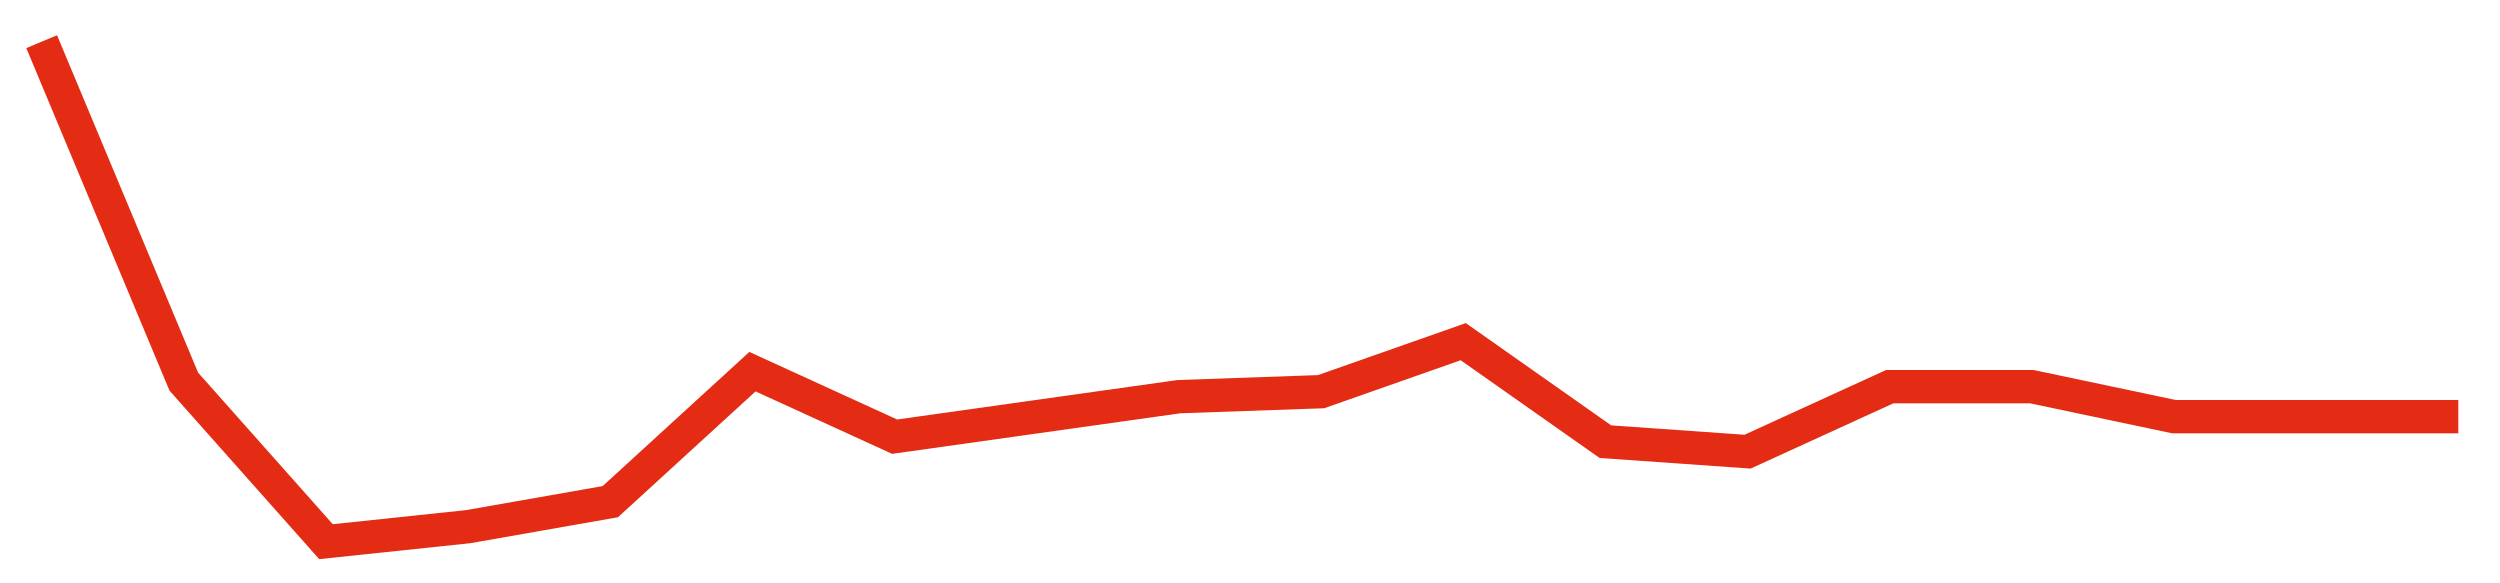 <svg width="300" height="70" viewBox="0 0 300 70" xmlns="http://www.w3.org/2000/svg">
    <path d="M 5,5 L 22.059,45.8 L 39.118,65 L 56.176,63.2 L 73.235,60.2 L 90.294,44.6 L 107.353,52.4 L 124.412,50 L 141.471,47.6 L 158.529,47 L 175.588,41 L 192.647,53 L 209.706,54.2 L 226.765,46.4 L 243.824,46.4 L 260.882,50 L 277.941,50 L 295,50" fill="none" stroke="#E32C13" stroke-width="4"/>
</svg>